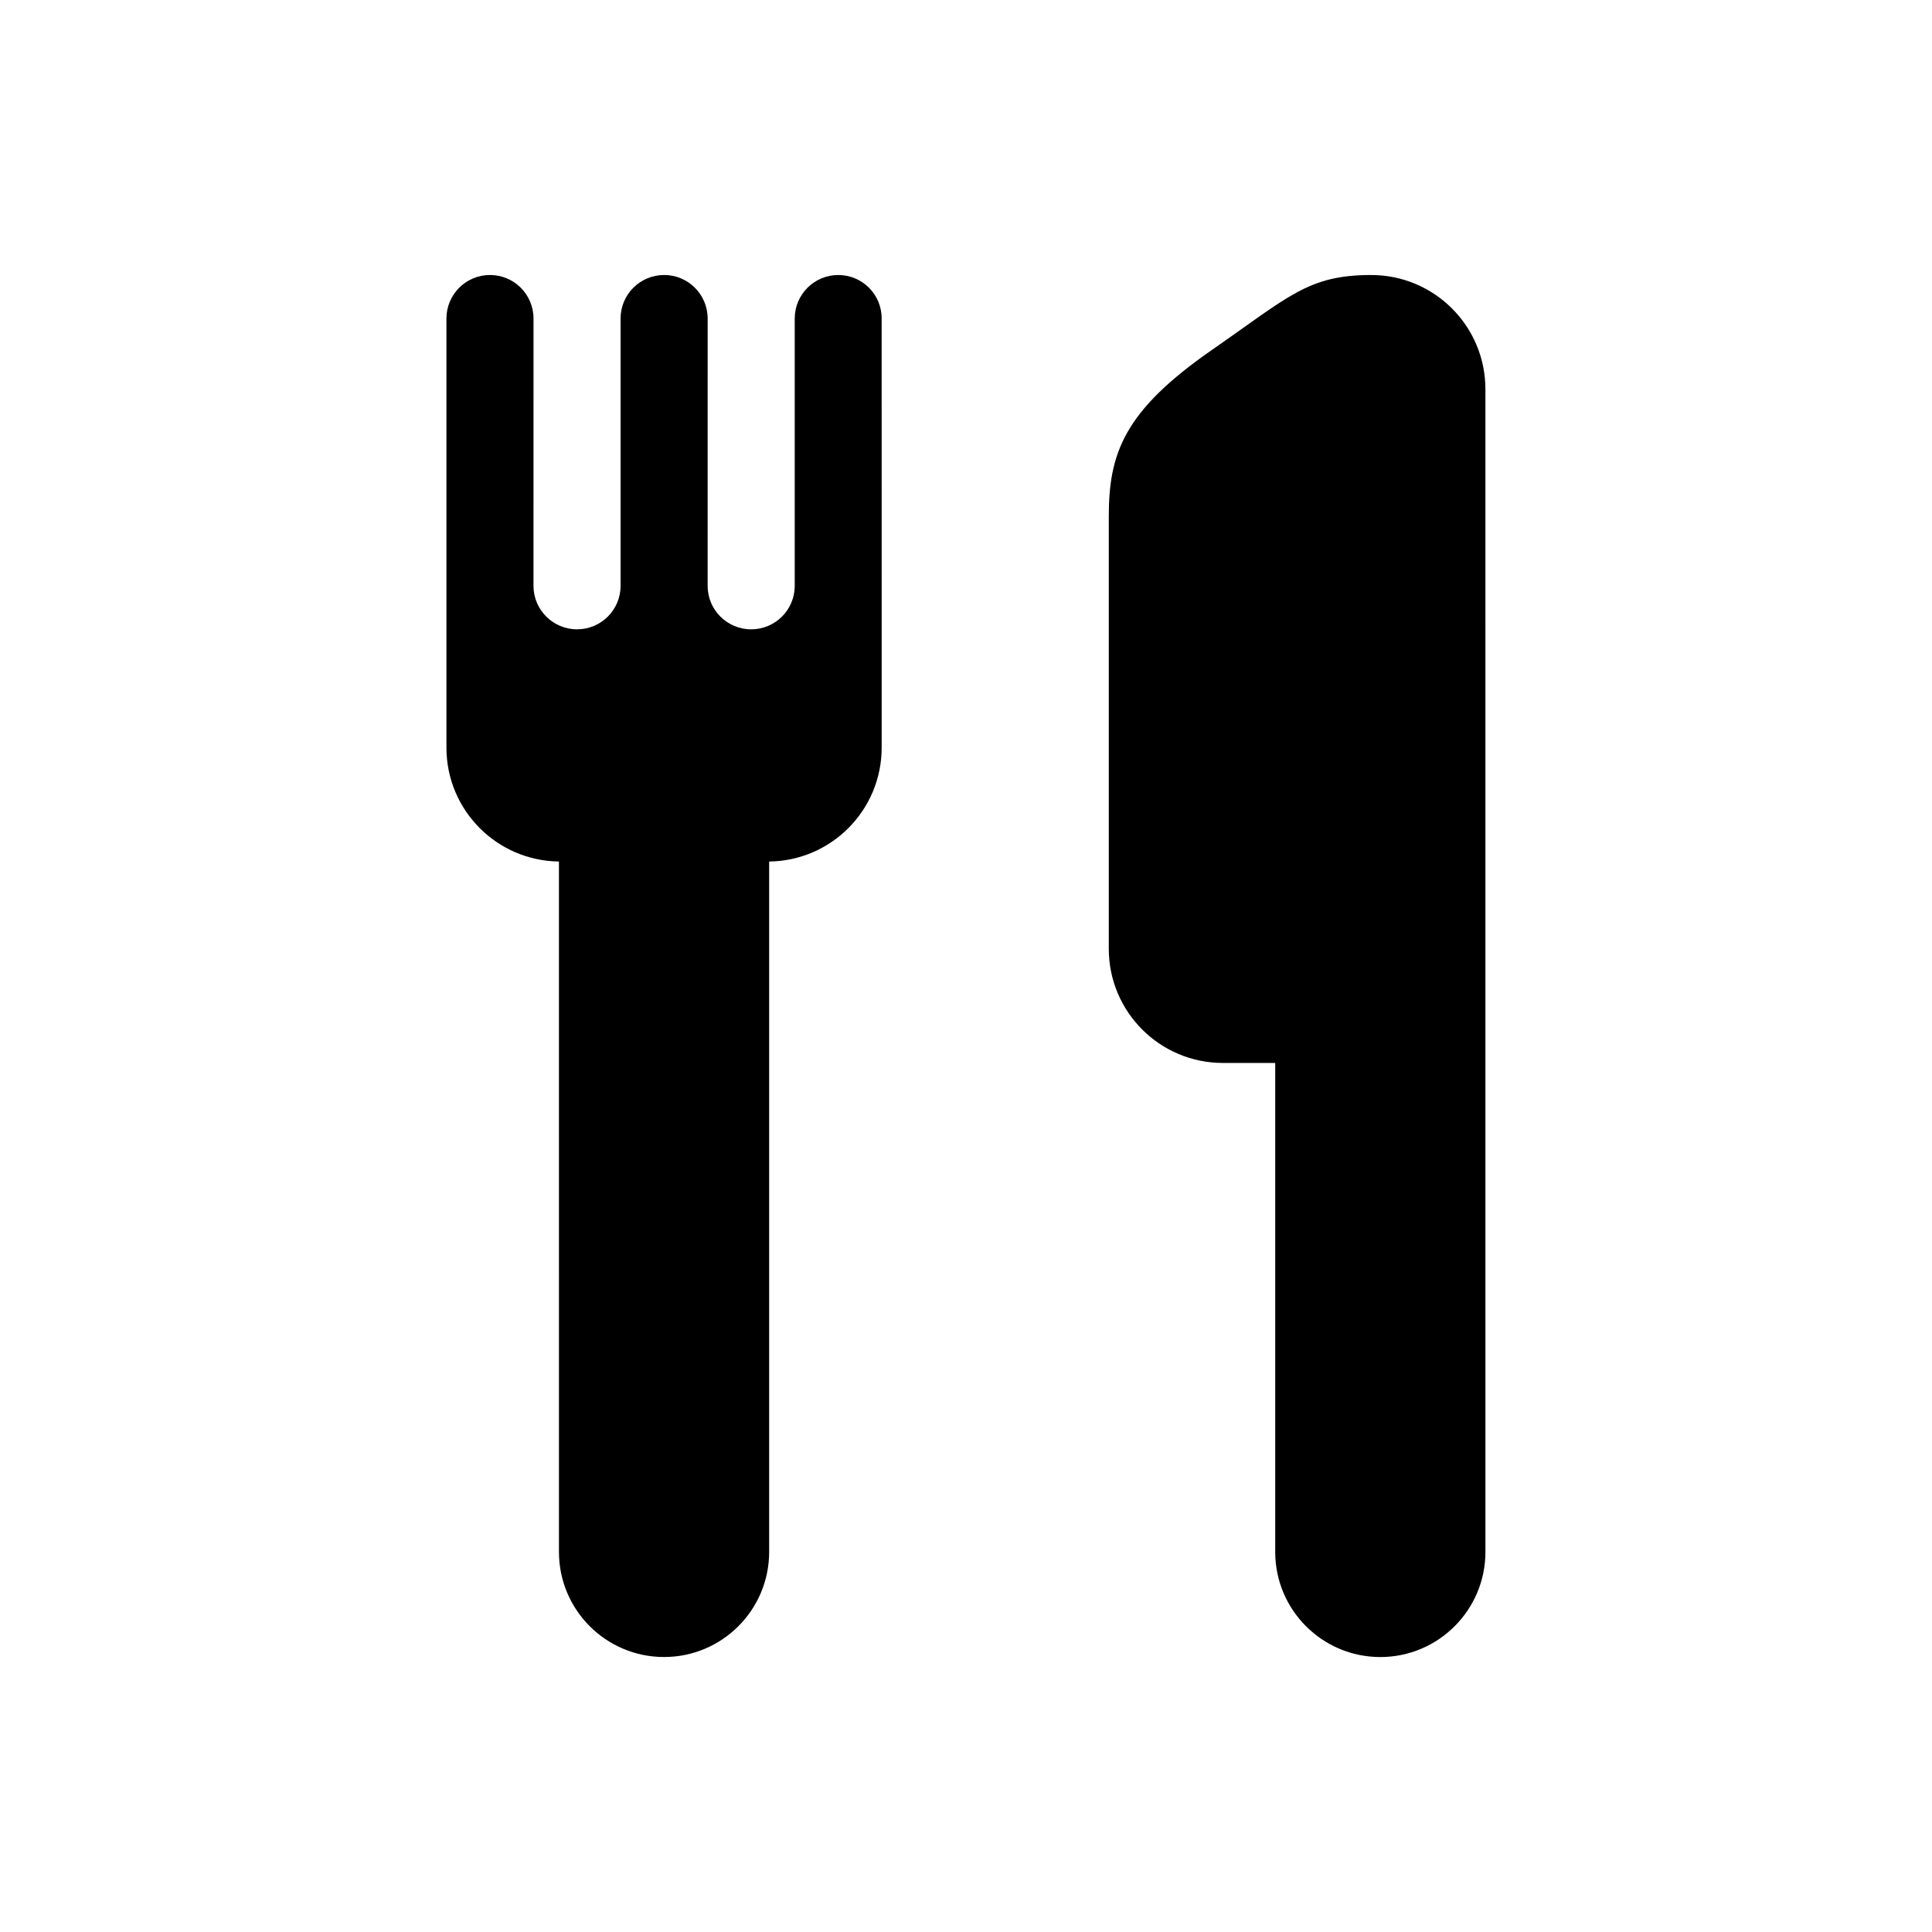 <?xml version="1.0" encoding="UTF-8"?>
<!-- Uploaded to: SVG Repo, www.svgrepo.com, Generator: SVG Repo Mixer Tools -->
<svg fill="#000000" width="800px" height="800px" version="1.1" viewBox="144 144 512 512" xmlns="http://www.w3.org/2000/svg">
 <g>
  <path d="m366.15 216.88c-6.379 0-11.539 5.168-11.539 11.539v70.844c0 6.359-5.168 11.516-11.539 11.516-6.379 0-11.539-5.16-11.539-11.516l0.004-70.848c0-6.367-5.16-11.539-11.539-11.539s-11.539 5.168-11.539 11.539v70.844c0 6.359-5.16 11.516-11.539 11.516-6.367 0-11.539-5.16-11.539-11.516l0.008-70.844c0-6.367-5.16-11.539-11.539-11.539-6.367 0-11.539 5.168-11.539 11.539v113.71c0 16.574 13.32 29.977 29.816 30.188l0.004 182.96c0 15.367 12.465 27.852 27.852 27.852 15.367 0 27.852-12.473 27.852-27.852v-182.96c16.504-0.211 29.816-13.621 29.816-30.188l-0.004-113.71c0.031-6.367-5.137-11.535-11.496-11.535z"/>
  <path d="m507.41 216.88c-16.695 0-21.703 5.602-42.27 19.879-23.285 16.152-27.297 27.379-27.297 44.082v114.62c0 16.688 13.543 30.23 30.23 30.23h13.875v129.59c0 15.367 12.465 27.852 27.852 27.852 15.367 0 27.852-12.473 27.852-27.852l-0.004-308.17c-0.008-16.695-13.551-30.227-30.238-30.227z"/>
 </g>
</svg>